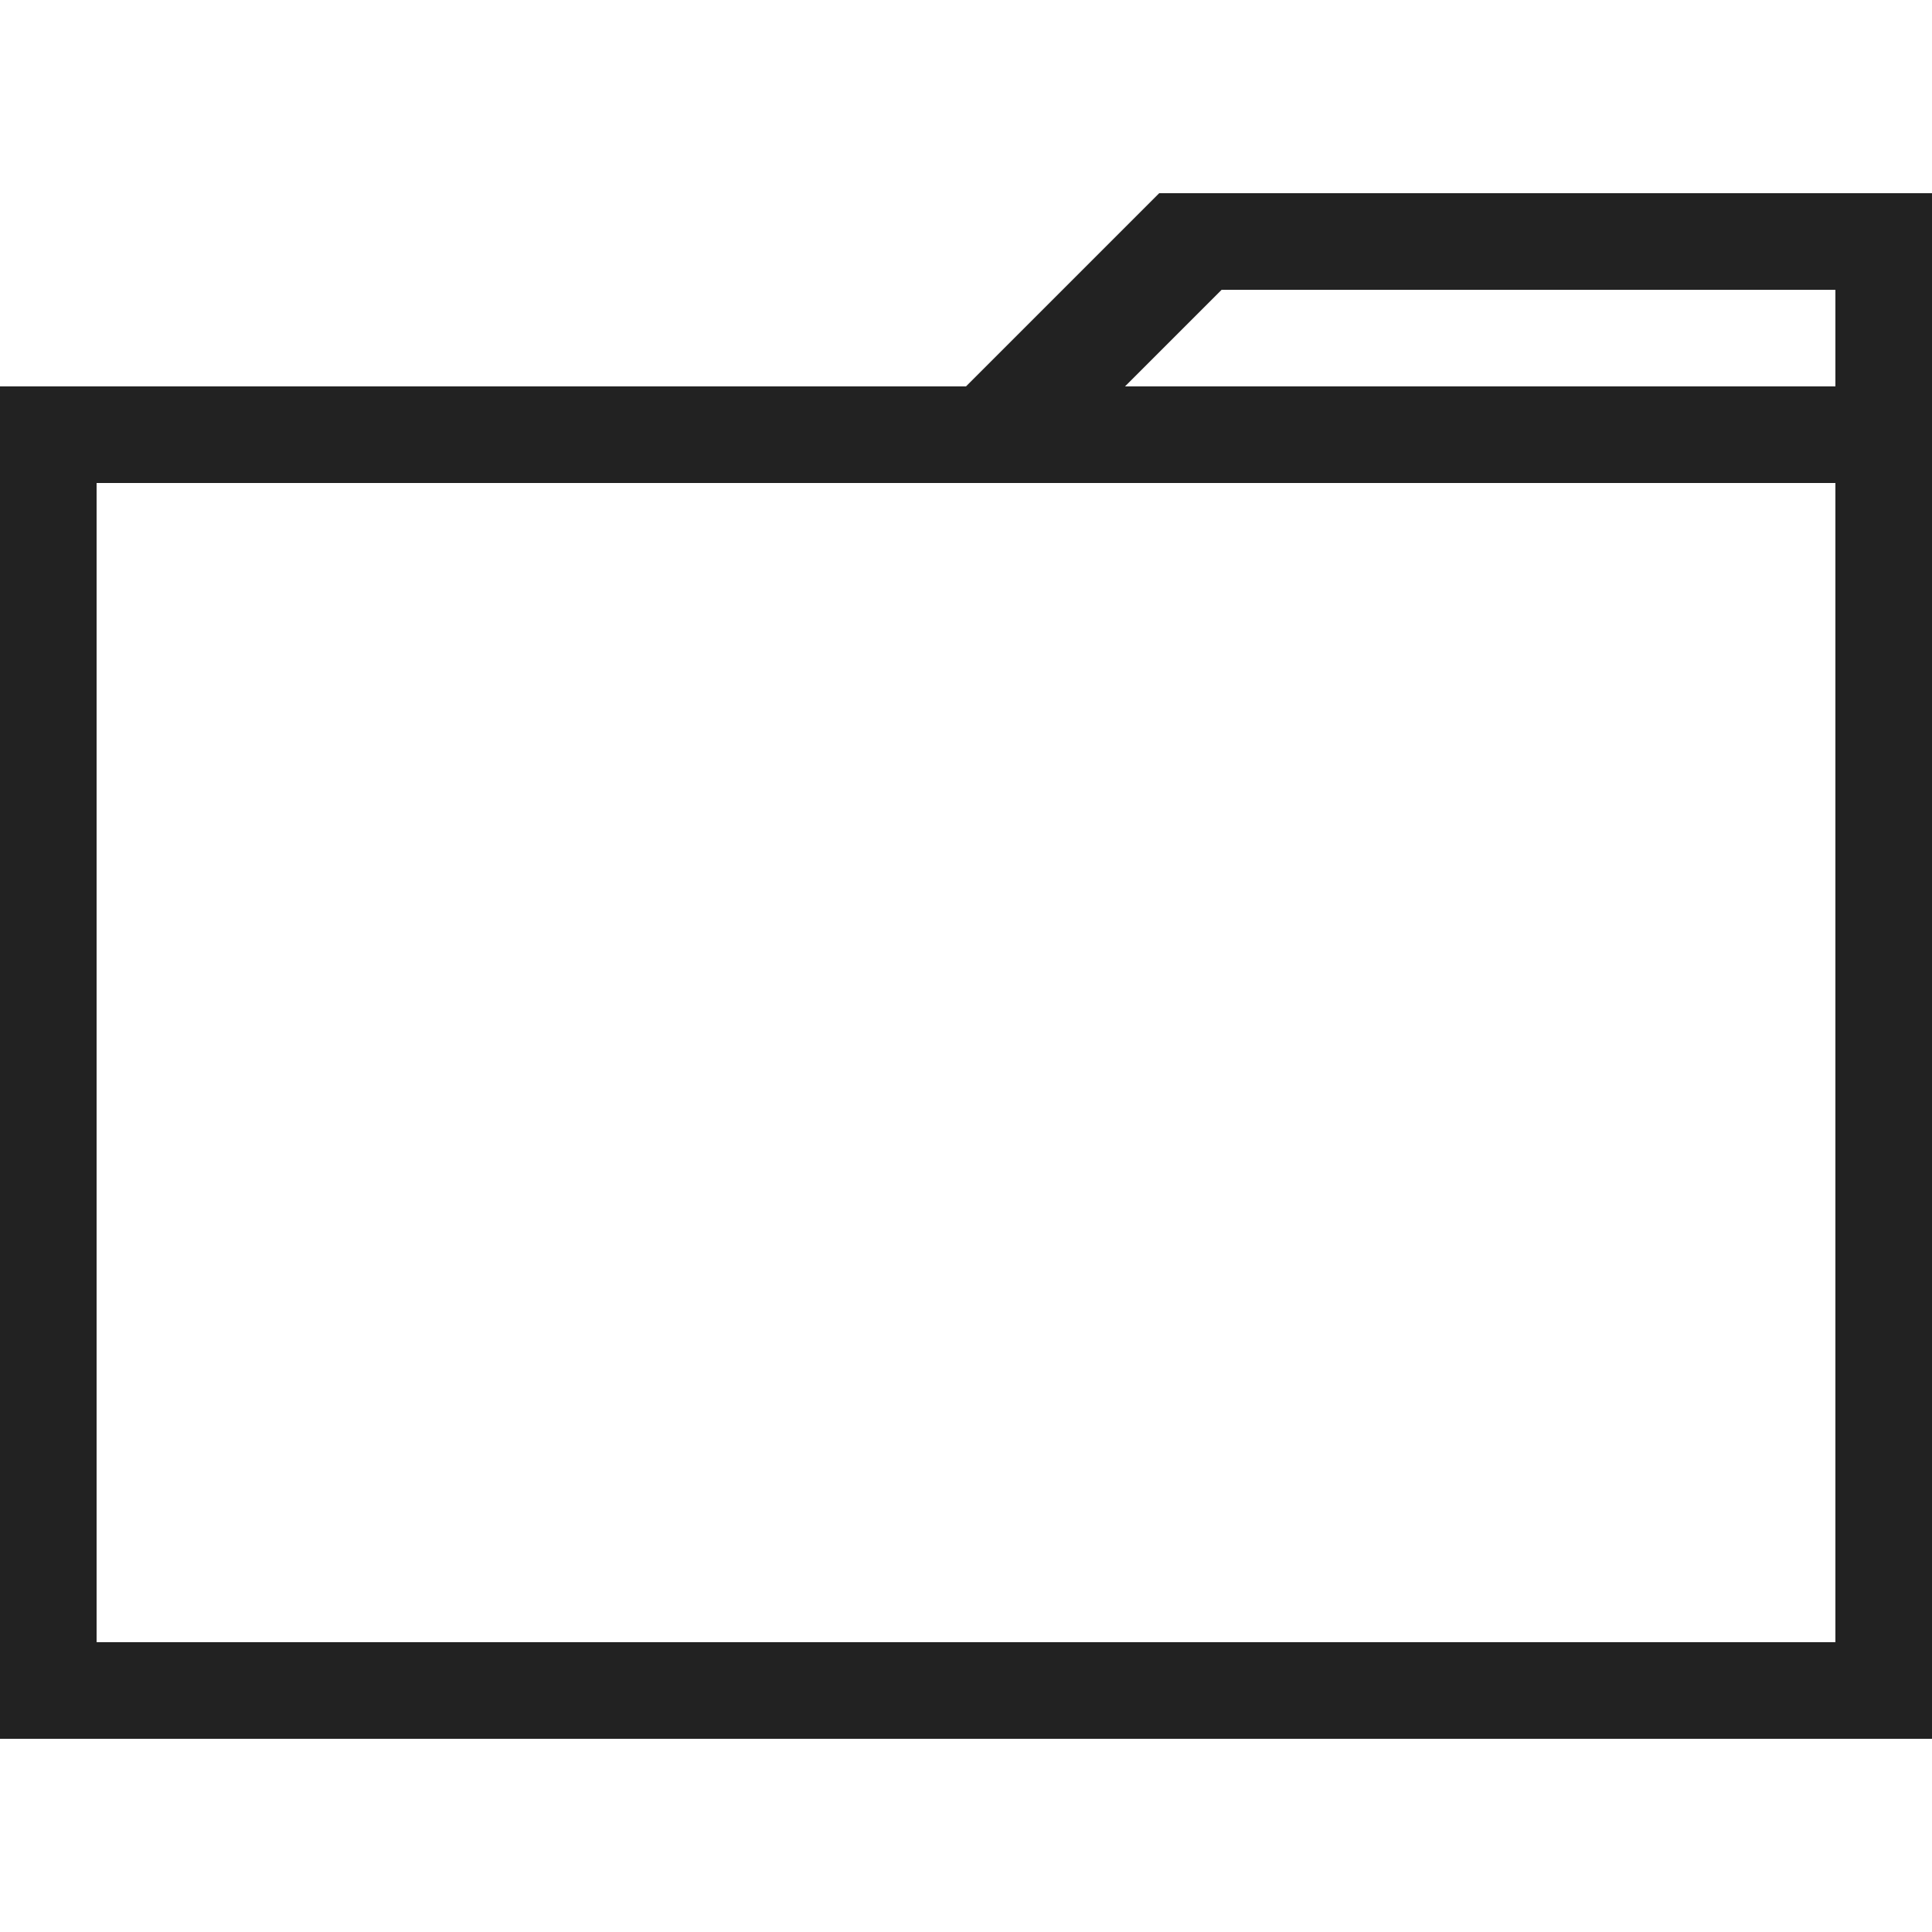 <?xml version="1.0" ?>
<!-- Скачано с сайта svg4.ru / Downloaded from svg4.ru -->
<svg width="800px" height="800px" viewBox="0 0 20 20" version="1.1" xmlns="http://www.w3.org/2000/svg">
<g id="layer1">
<path d="M 12 2 L 10 4 L 0 4 L 0 18 L 20 18 L 20 4 L 20 2 L 12 2 z M 12.646 3 L 19 3 L 19 4 L 11.646 4 L 12.646 3 z M 1 5 L 19 5 L 19 17 L 1 17 L 1 5 z" style="fill:#222222; fill-opacity:1; stroke:none; stroke-width:0px;"/>
</g>
</svg>